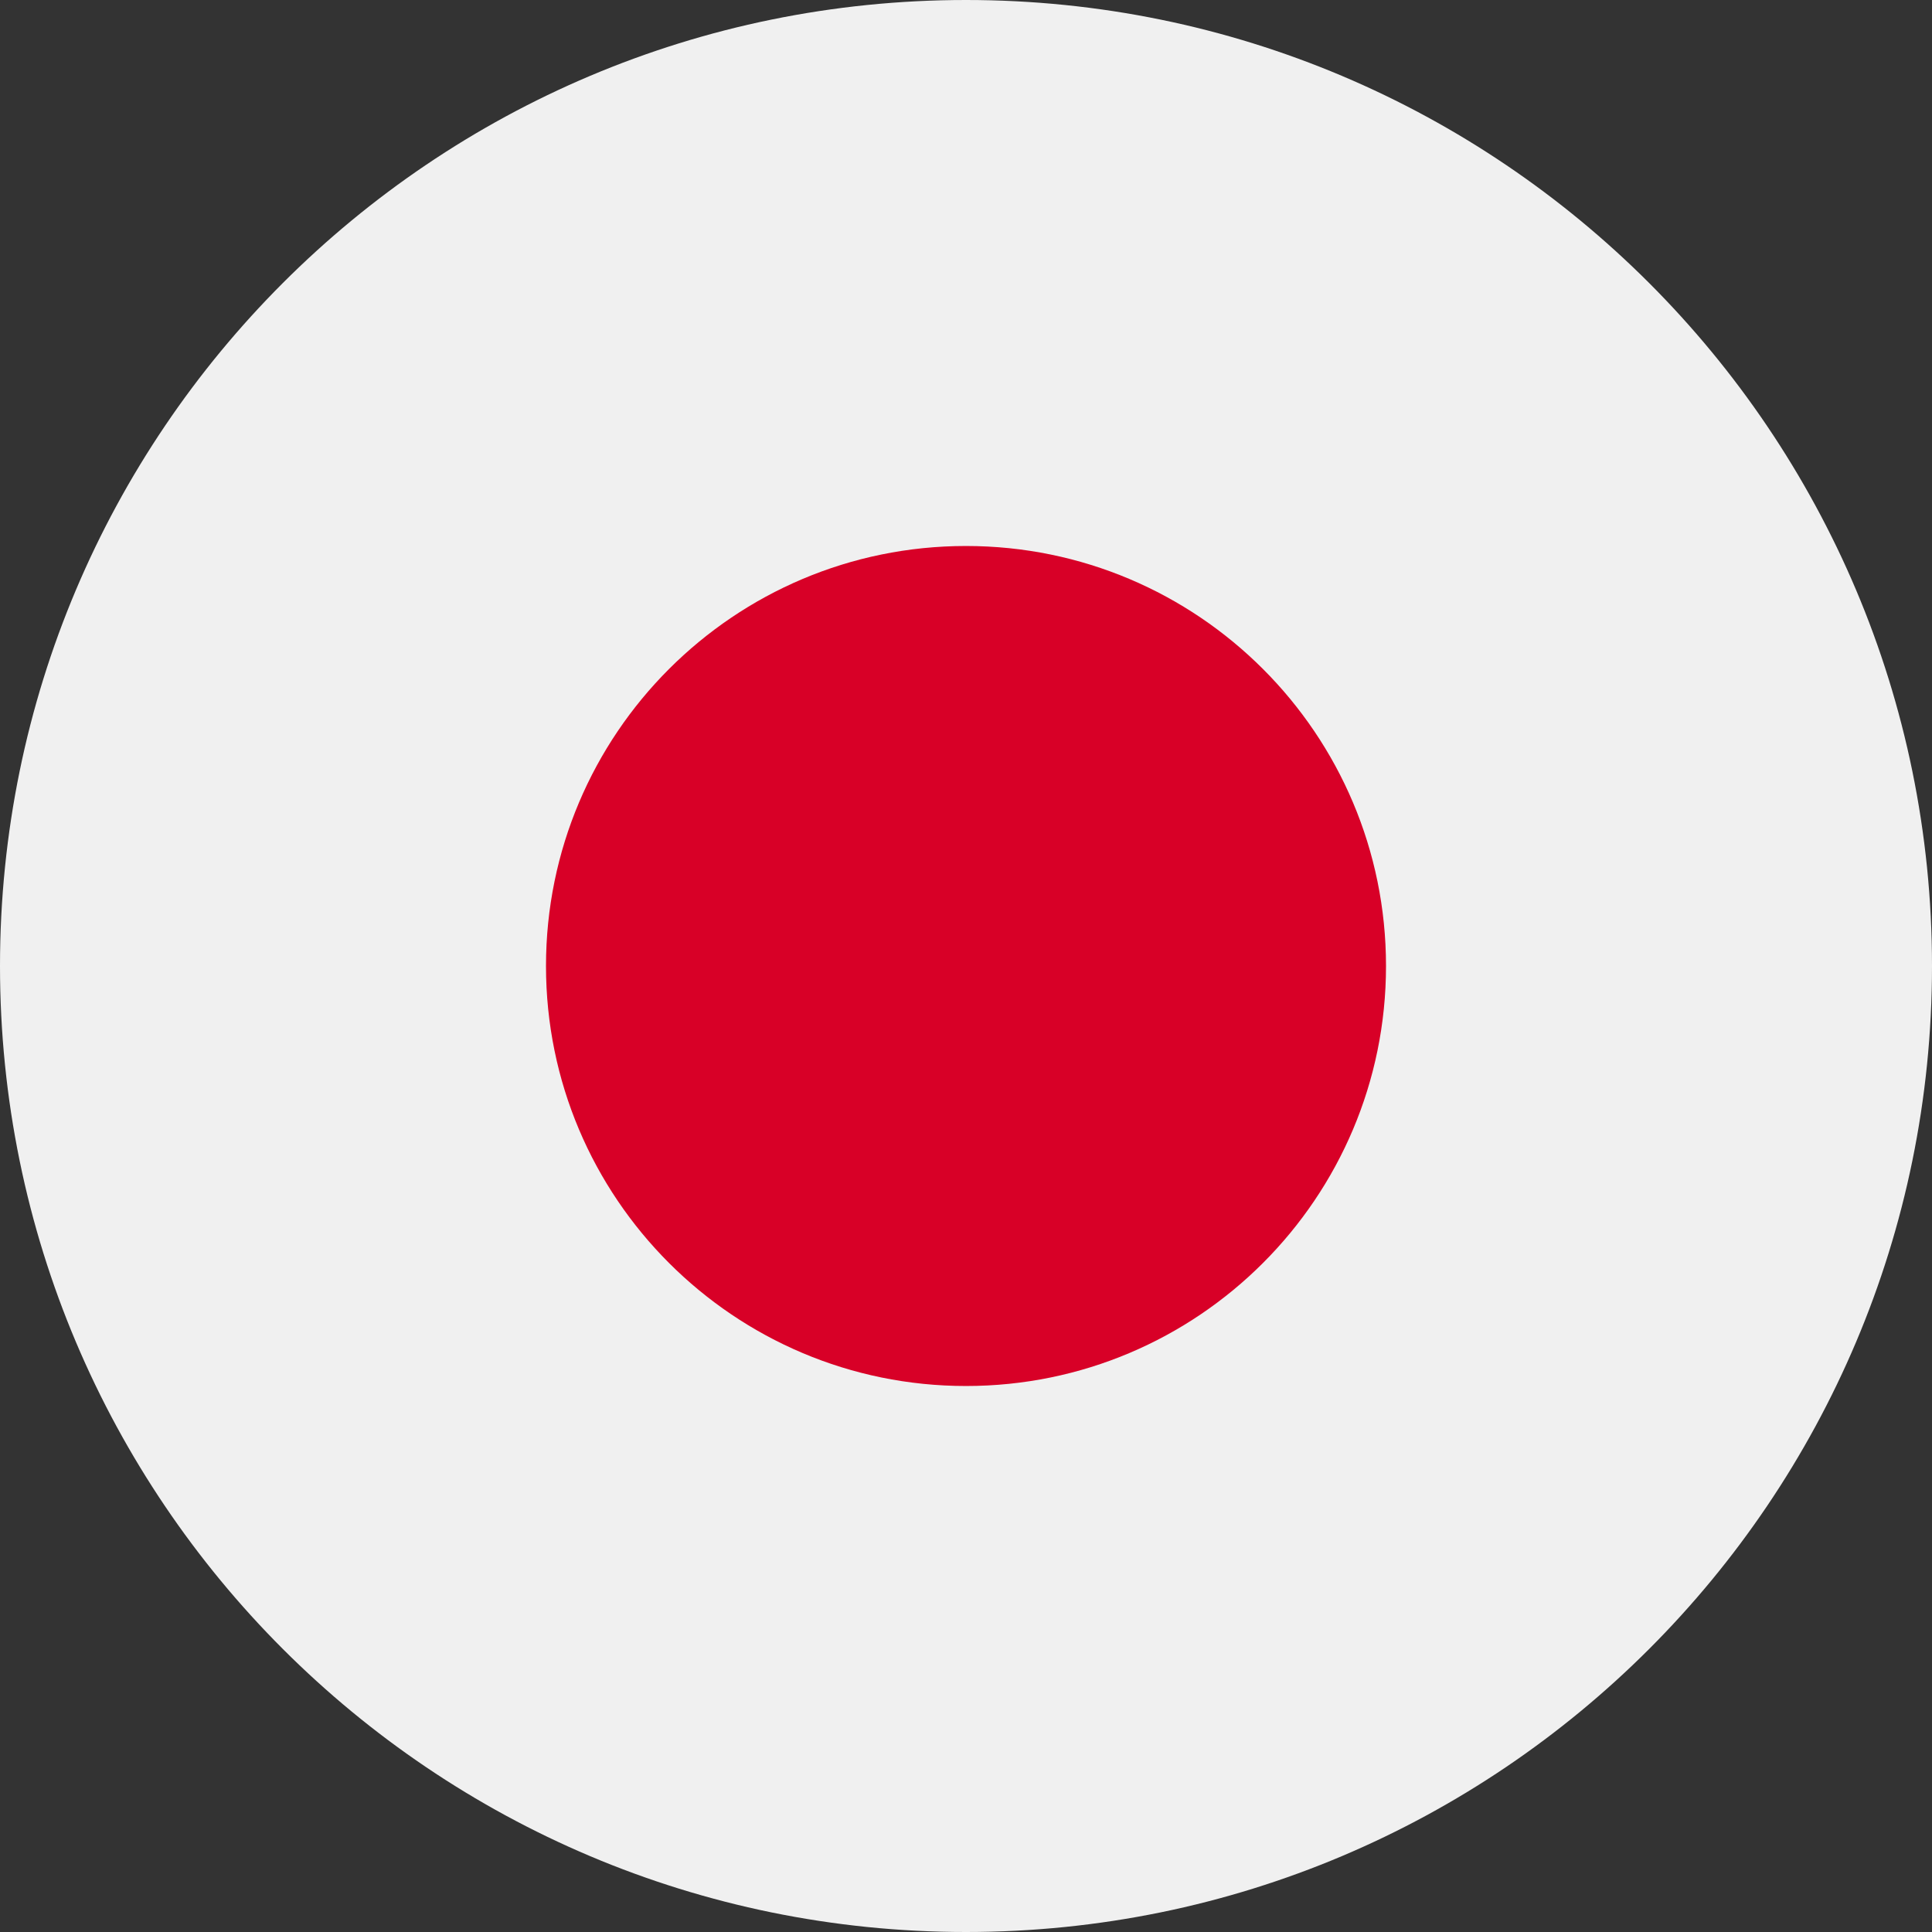 <svg width="48" height="48" viewBox="0 0 48 48" fill="none" xmlns="http://www.w3.org/2000/svg">
<rect x="0" y="0" width="48" height="48" fill="#333333" stroke="none"/>
<g clip-path="url(#clip0_2_5018)">
<path d="M24 48C37.255 48 48 37.255 48 24C48 10.745 37.255 0 24 0C10.745 0 0 10.745 0 24C0 37.255 10.745 48 24 48Z" fill="#F0F0F0"/>
<path d="M24 34.435C29.763 34.435 34.435 29.763 34.435 24C34.435 18.237 29.763 13.565 24 13.565C18.237 13.565 13.565 18.237 13.565 24C13.565 29.763 18.237 34.435 24 34.435Z" fill="#D80027"/>
</g>
<defs>
<clipPath id="clip0_2_5018">
<rect width="48" height="48" fill="white"/>
</clipPath>
</defs>
</svg>
